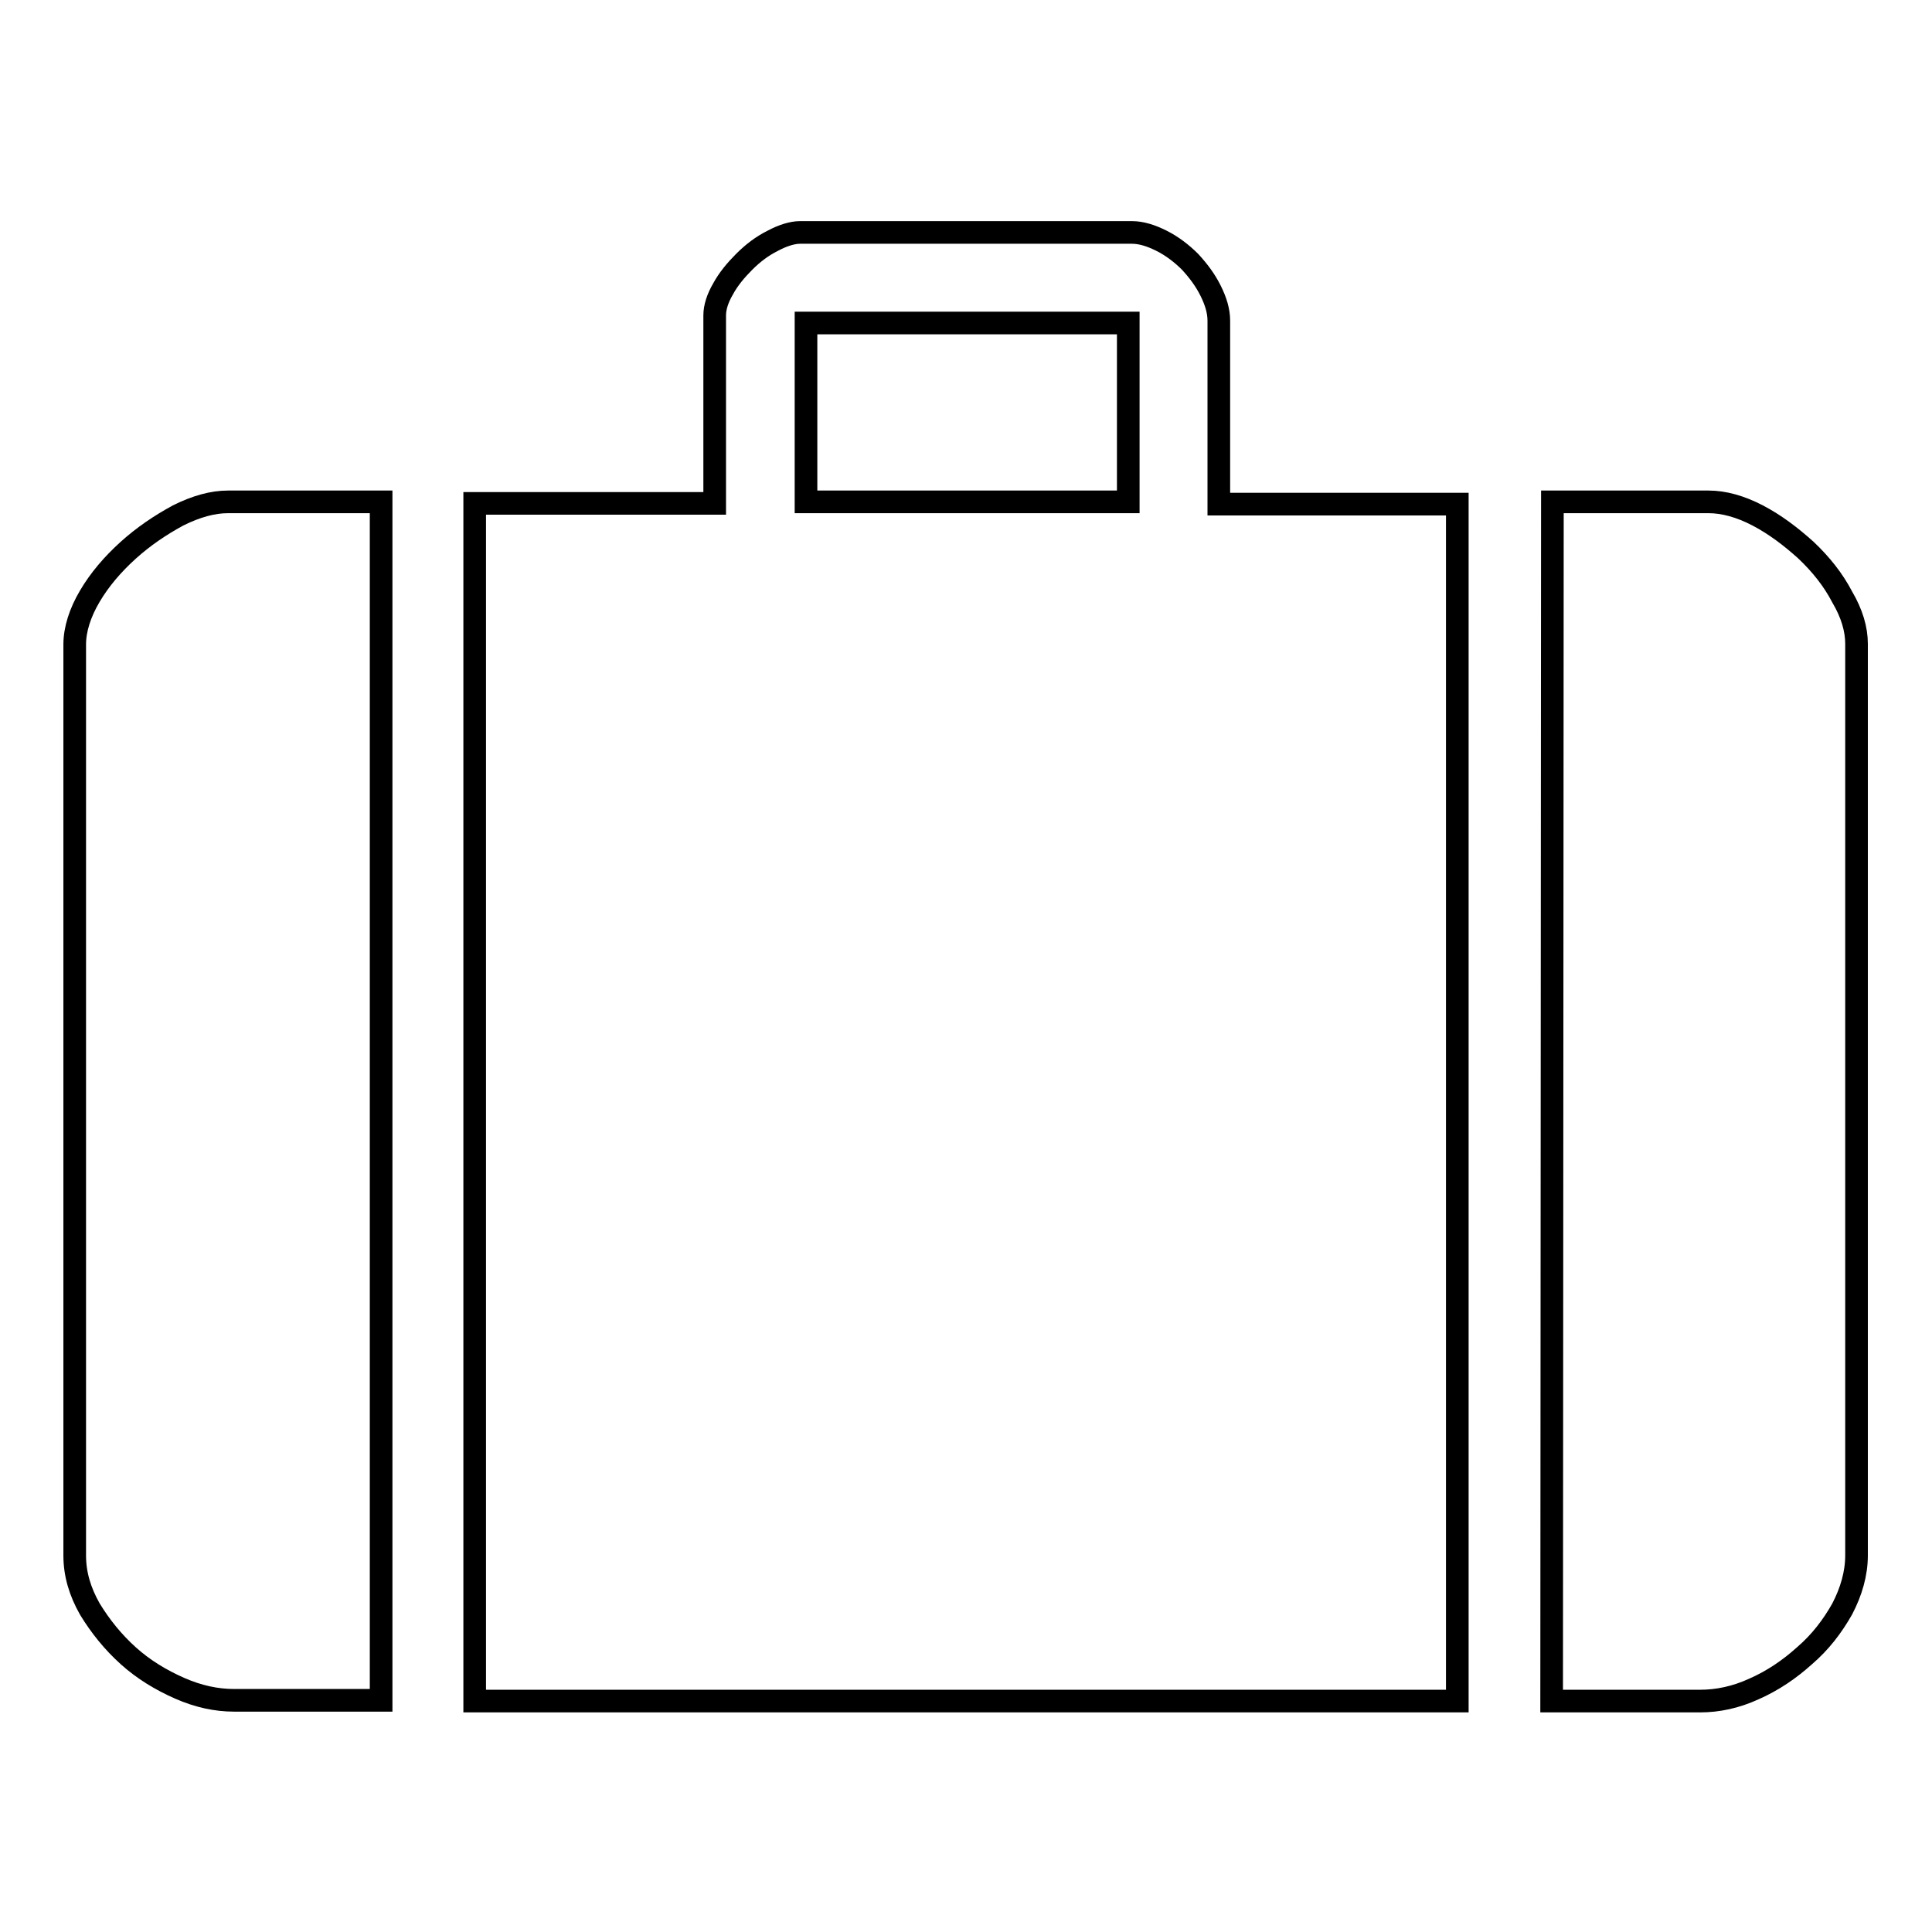 <?xml version="1.0" encoding="utf-8"?>
<!-- Svg Vector Icons : http://www.onlinewebfonts.com/icon -->
<!DOCTYPE svg PUBLIC "-//W3C//DTD SVG 1.1//EN" "http://www.w3.org/Graphics/SVG/1.1/DTD/svg11.dtd">
<svg version="1.1" xmlns="http://www.w3.org/2000/svg" xmlns:xlink="http://www.w3.org/1999/xlink" x="0px" y="0px" viewBox="0 0 256 256" enable-background="new 0 0 256 256" xml:space="preserve">
<g><g><g><path stroke-width="3" fill-opacity="0" stroke="#000000"  d="M50.5,66.5v158.8H31c-2.3,0-4.7-0.5-7.2-1.6c-2.5-1.1-4.8-2.5-6.8-4.3c-2-1.8-3.7-3.9-5.1-6.2c-1.3-2.3-2-4.6-2-7.1V85.4c0-2,0.7-4.2,2-6.4c1.3-2.2,3-4.2,5.1-6.1c2-1.8,4.2-3.3,6.6-4.6c2.4-1.2,4.6-1.8,6.6-1.8H50.5L50.5,66.5z M62.9,66.7h31.8V41.8c0-1.1,0.4-2.3,1.1-3.5c0.7-1.3,1.7-2.5,2.8-3.6c1.2-1.2,2.4-2.1,3.8-2.8c1.3-0.7,2.6-1.1,3.6-1.1h44c1.2,0,2.5,0.4,3.9,1.1c1.4,0.7,2.7,1.7,3.8,2.8c1.1,1.2,2,2.4,2.7,3.8c0.7,1.4,1.1,2.7,1.1,4v24.3h31.6v158.6H62.9L62.9,66.7L62.9,66.7z M106.8,42.8v23.7h42.7V42.8H106.8L106.8,42.8z M205.7,66.5h20.7c2,0,4.2,0.6,6.5,1.8c2.3,1.2,4.4,2.8,6.4,4.6c2,1.9,3.6,3.9,4.8,6.2c1.3,2.2,1.9,4.3,1.9,6.2v120.8c0,2.4-0.7,4.8-1.9,7.1c-1.3,2.3-2.9,4.4-5,6.2c-2,1.8-4.2,3.3-6.7,4.4c-2.4,1.1-4.8,1.6-7.1,1.6h-19.7L205.7,66.5L205.7,66.5z"/></g><g></g><g></g><g></g><g></g><g></g><g></g><g></g><g></g><g></g><g></g><g></g><g></g><g></g><g></g><g></g></g></g>
</svg>